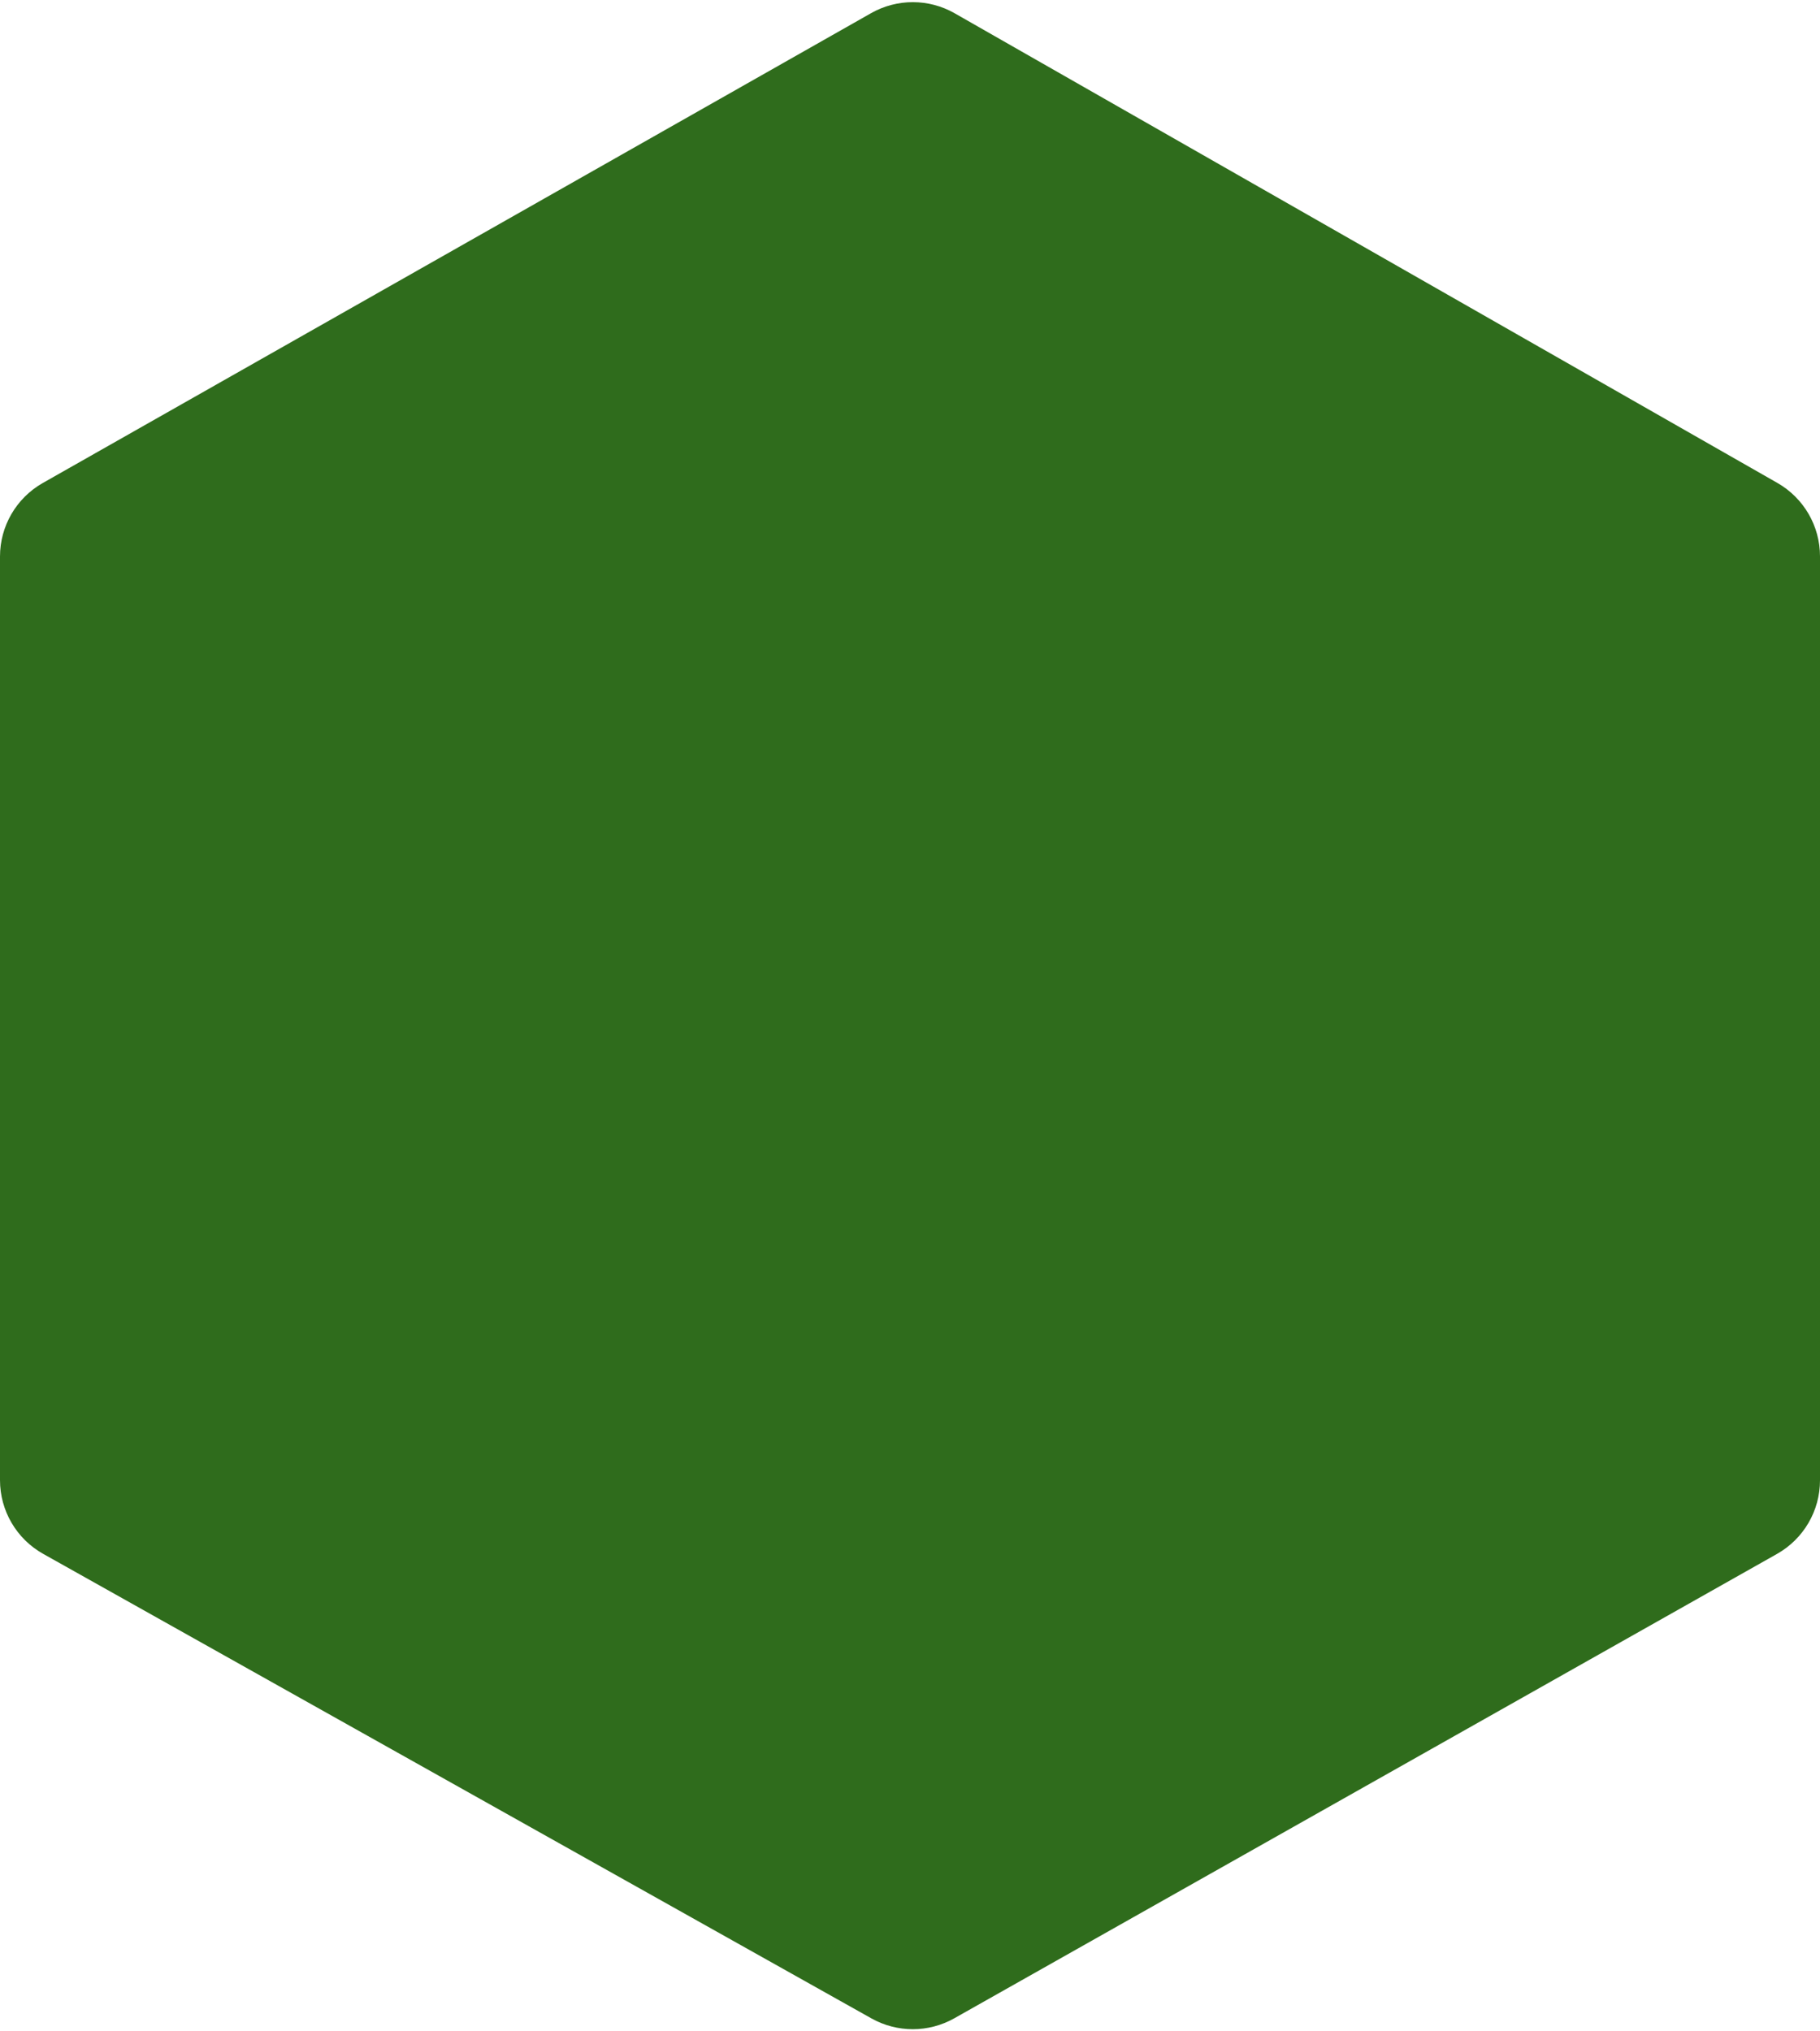 <svg width="517" height="577" viewBox="0 0 517 577" fill="none" xmlns="http://www.w3.org/2000/svg">
<path d="M247.446 3.739L12.158 137.21C4.644 141.473 0 149.445 0 158.085V420.49C0 429.171 4.688 437.176 12.259 441.422L247.548 573.394C254.861 577.495 263.784 577.483 271.086 573.362L504.798 441.434C512.337 437.178 517 429.192 517 420.534V158.041C517 149.425 512.382 141.47 504.899 137.198L271.187 3.771C263.833 -0.427 254.811 -0.439 247.446 3.739Z" fill="#2F6C1C"/>
</svg>
